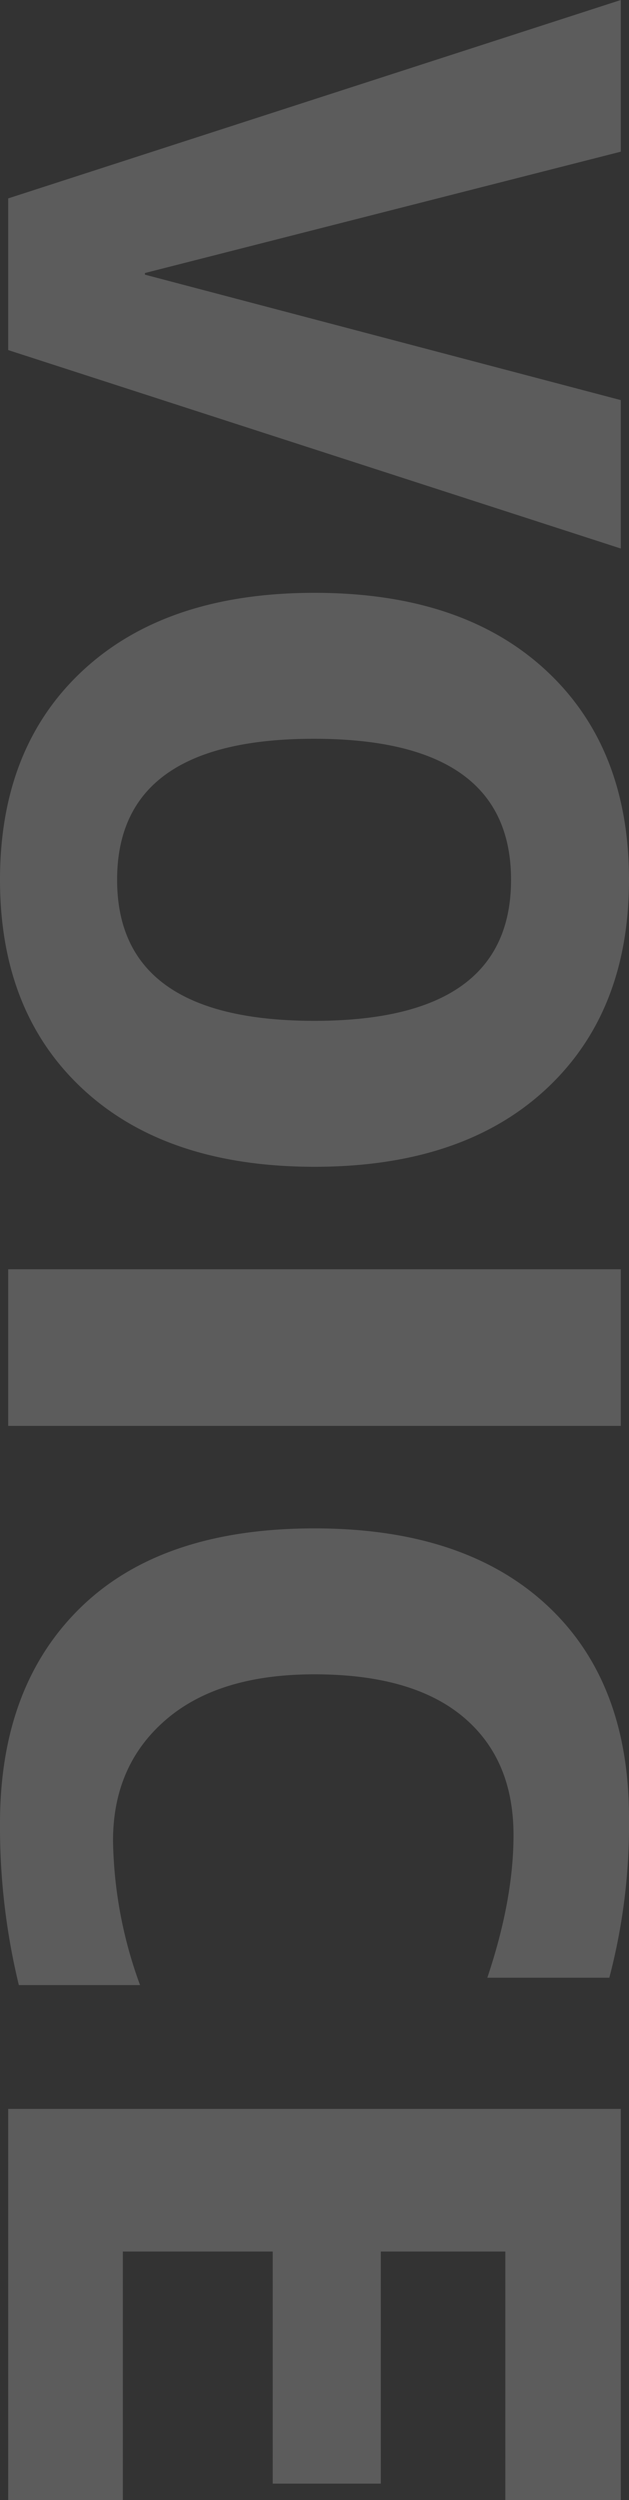 <svg xmlns="http://www.w3.org/2000/svg" width="127.5" height="506.19" viewBox="0 0 127.5 506.19">
  <rect x="0" y="0" width="127.5" height="506.19" fill="#333333" stroke="none"/>
  <defs>
    <style>
      .cls-1 {
        fill: #fff;
        fill-opacity: 0.2;
        fill-rule: evenodd;
      }
    </style>
  </defs>
  <path id="VOICE_のコピー" data-name="VOICE のコピー" class="cls-1" d="M1495.22,2251.62l-124.18,40.17v30.71l124.18,40.18v-30.05l-96.46-25.4v-0.33l96.46-24.57v-30.71Zm-102.1,178.13q0-28.56,39.92-28.55t39.93,28.55q0,28.56-39.84,28.56Q1393.11,2458.31,1393.12,2429.75Zm40.01,58.11q29.88,0,46.81-15.61t16.94-42.5q0-26.895-16.94-42.5t-46.81-15.6q-29.895,0-46.82,15.6t-16.93,42.5q0,26.895,16.93,42.5T1433.13,2487.86Zm-62.09,52.46h124.18v-31.71H1371.04v31.71Zm92.14,58.85q10.29,8.55,10.29,23.99,0,13.11-5.31,28.89h24.73a121.6,121.6,0,0,0,3.99-32.38q0-27.72-16.77-43.16t-46.98-15.44q-30.885,0-47.32,15.94t-16.43,43.82a135.623,135.623,0,0,0,3.82,32.71h24.57a88.3,88.3,0,0,1-5.48-29.22q0-15.27,10.7-24.49t30.14-9.21Q1452.885,2590.62,1463.18,2599.17Zm8.63,158.63h23.41v-79.19H1371.04v79.19h23.24v-50.31h30.38v46.99h21.91v-46.99h25.24v50.31Z" transform="translate(-1369.38 -2251.62)"/>
</svg>
